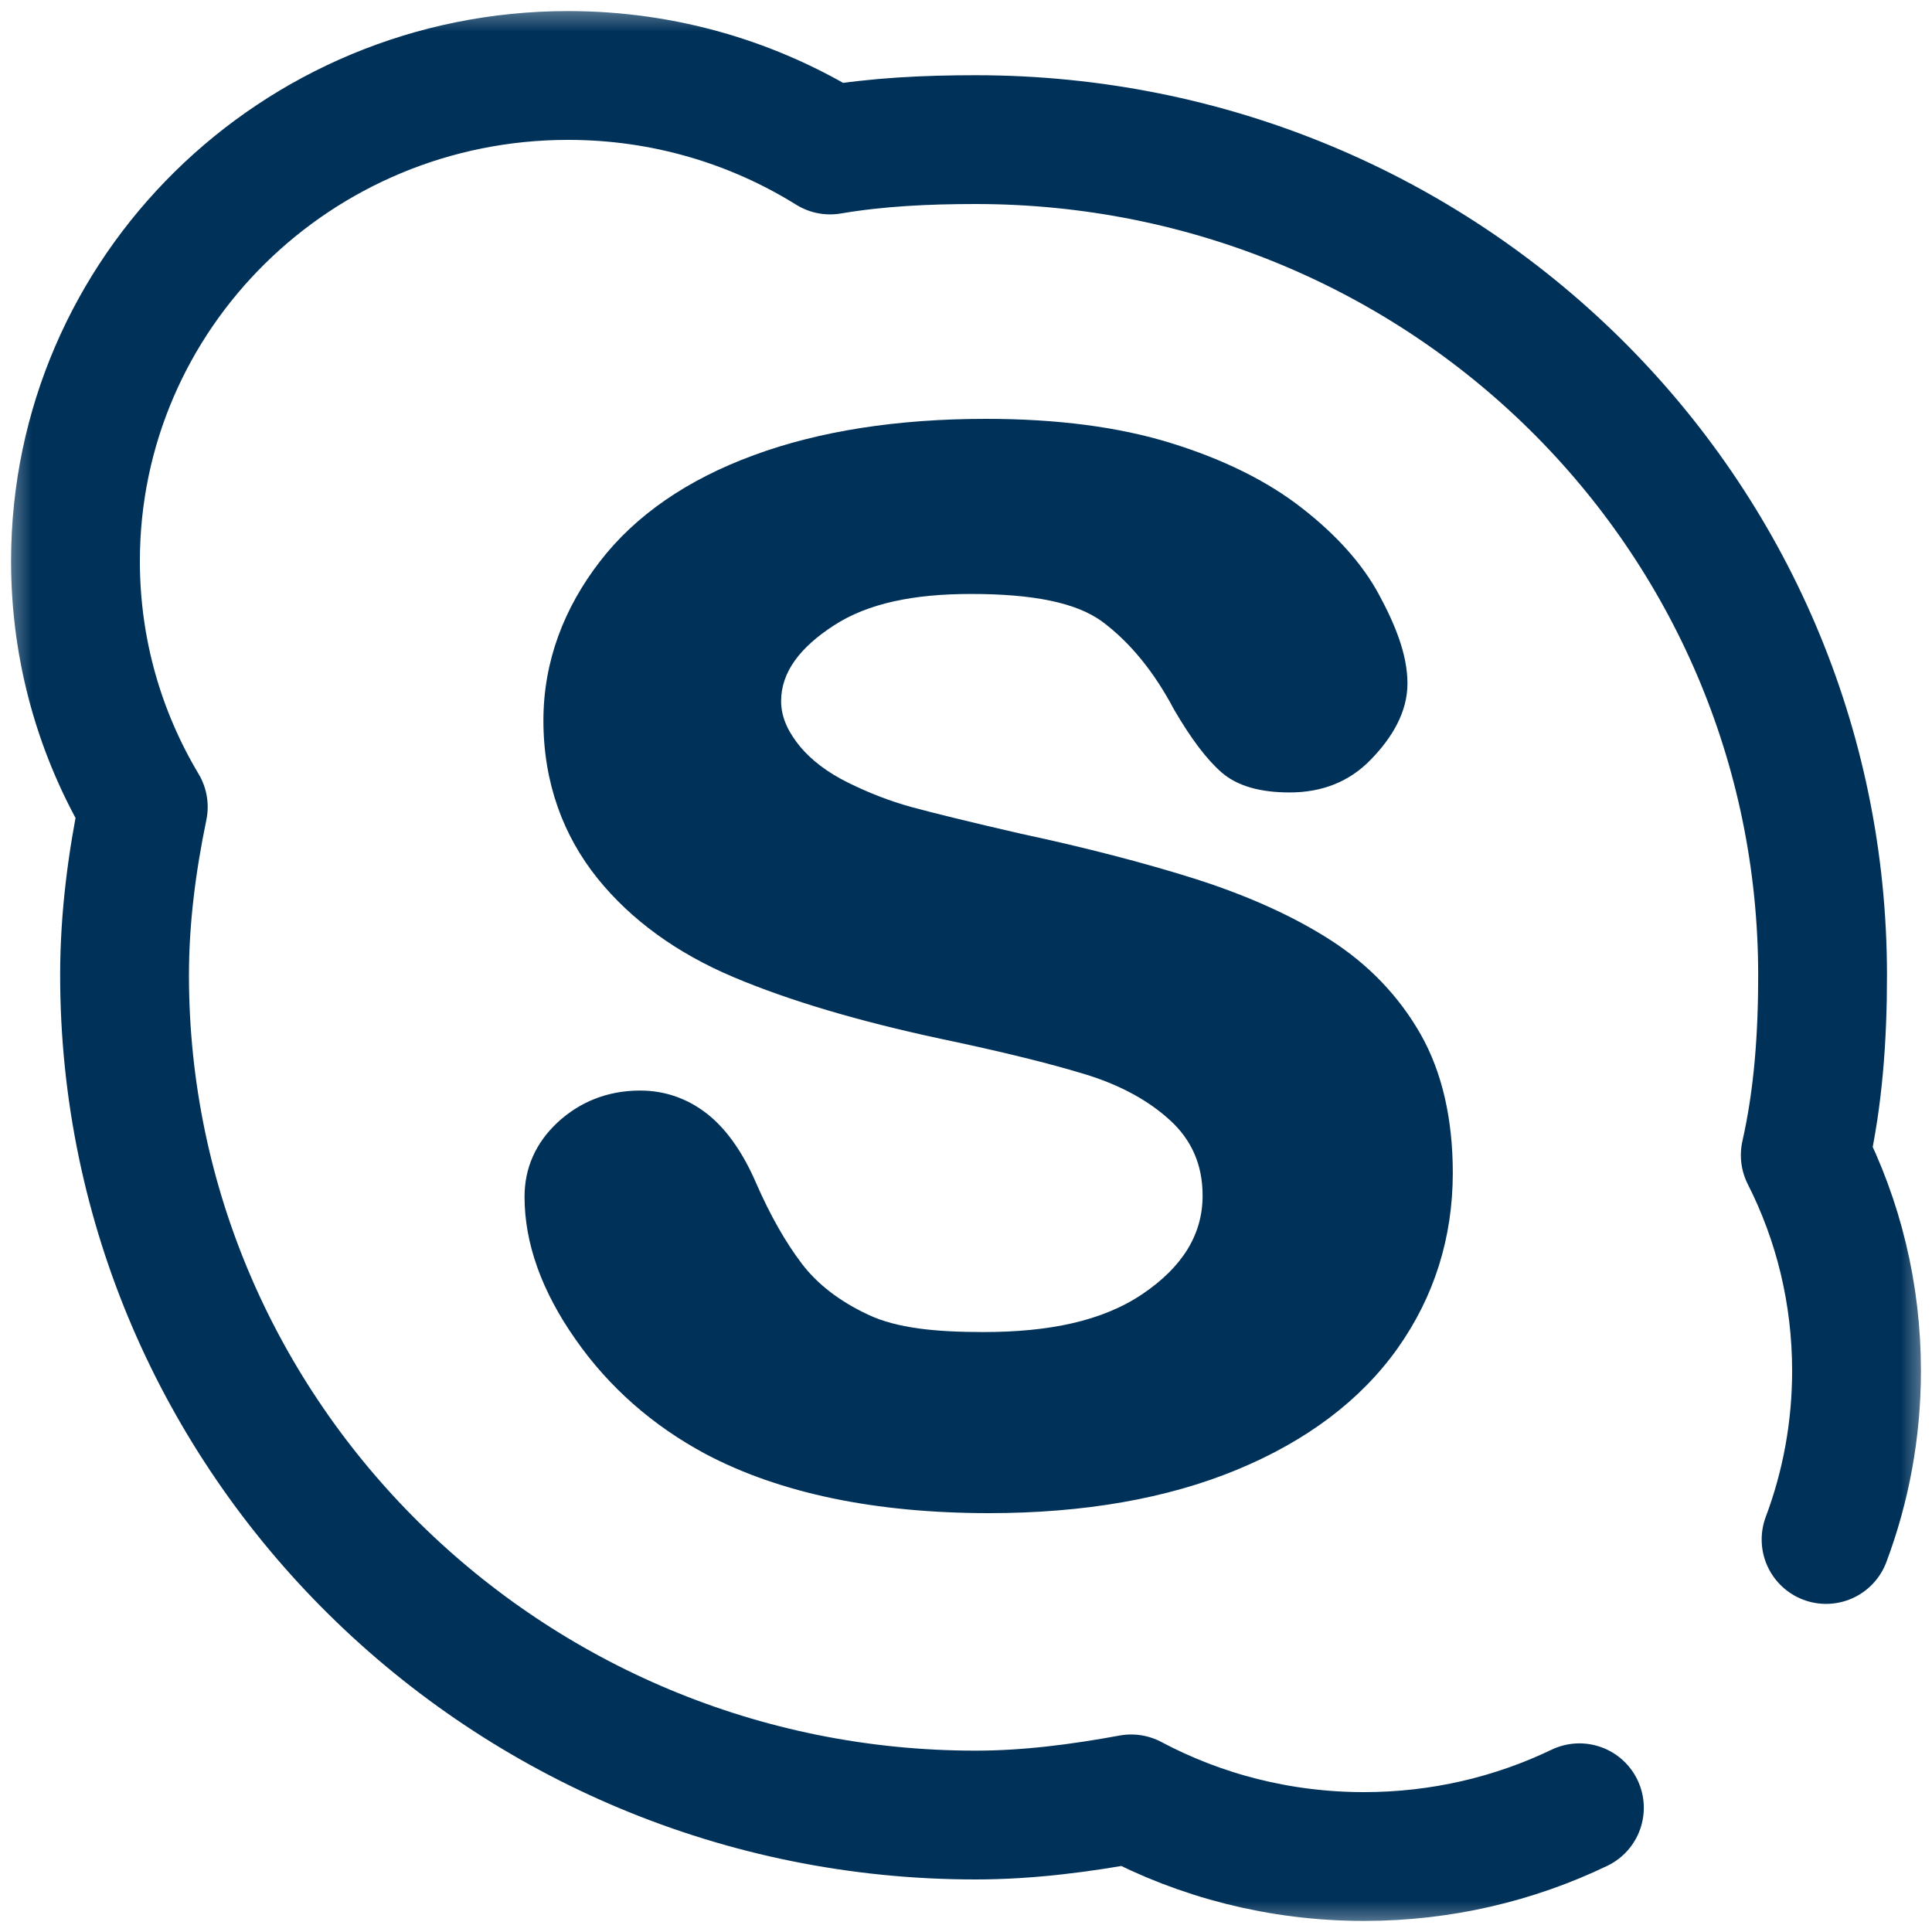 <svg width="30" height="30" viewBox="0 0 30 30" fill="none" xmlns="http://www.w3.org/2000/svg">
<mask id="mask0_875_449" style="mask-type:luminance" maskUnits="userSpaceOnUse" x="0" y="0" width="30" height="30">
<path d="M0 0H30V30H0V0Z" fill="white"/>
</mask>
<g mask="url(#mask0_875_449)">
<path d="M28.355 23.905C28.661 23.089 28.828 22.208 28.828 21.287C28.828 20.084 28.544 18.946 28.032 17.937C28.235 17.037 28.301 16.102 28.301 15.144C28.301 7.963 22.433 2.168 15.148 2.168C14.379 2.168 13.625 2.204 12.89 2.329C11.713 1.597 10.319 1.172 8.822 1.172C4.598 1.172 1.172 4.549 1.172 8.713C1.172 10.107 1.555 11.409 2.225 12.53C2.05 13.376 1.934 14.249 1.934 15.143C1.934 22.329 7.862 28.184 15.148 28.184C15.973 28.184 16.779 28.077 17.565 27.933C18.639 28.504 19.873 28.828 21.18 28.828C22.38 28.828 23.515 28.556 24.525 28.071" stroke="#003159" stroke-width="2" stroke-miterlimit="10" stroke-linecap="round" stroke-linejoin="round"/>
<path d="M21.698 20.942C21.128 21.742 20.289 22.376 19.2 22.825C18.122 23.27 16.829 23.496 15.359 23.496C13.592 23.496 12.111 23.188 10.957 22.578C10.13 22.135 9.448 21.533 8.933 20.792C8.409 20.045 8.145 19.302 8.145 18.584C8.145 18.137 8.317 17.748 8.657 17.43C8.995 17.116 9.426 16.934 9.94 16.934C10.362 16.934 10.727 17.083 11.024 17.331C11.308 17.57 11.549 17.924 11.744 18.378C11.962 18.875 12.199 19.292 12.452 19.624C12.691 19.939 13.039 20.208 13.482 20.415C13.928 20.625 14.529 20.684 15.269 20.684C16.285 20.684 17.117 20.516 17.744 20.091C18.356 19.676 18.674 19.175 18.674 18.565C18.674 18.082 18.499 17.703 18.181 17.407C17.846 17.095 17.402 16.852 16.868 16.687C16.309 16.515 15.549 16.328 14.611 16.131C13.335 15.858 12.252 15.537 11.391 15.173C10.507 14.8 9.797 14.283 9.277 13.638C8.749 12.98 8.438 12.158 8.438 11.188C8.438 10.264 8.763 9.432 9.318 8.715C9.866 8.004 10.671 7.447 11.705 7.068C12.724 6.692 13.938 6.504 15.31 6.504C16.409 6.504 17.375 6.629 18.182 6.88C18.991 7.13 19.675 7.467 20.211 7.885C20.753 8.306 21.153 8.755 21.407 9.222C21.662 9.693 21.855 10.161 21.855 10.614C21.855 11.051 21.623 11.449 21.287 11.794C20.951 12.142 20.525 12.305 20.025 12.305C19.57 12.305 19.212 12.207 18.965 11.991C18.735 11.789 18.496 11.472 18.231 11.019C17.925 10.439 17.554 9.982 17.128 9.662C16.715 9.351 16.023 9.223 15.075 9.223C14.194 9.223 13.477 9.366 12.945 9.714C12.431 10.048 12.129 10.431 12.129 10.886C12.129 11.164 12.262 11.396 12.427 11.597C12.604 11.807 12.849 11.994 13.161 12.149C13.485 12.31 13.817 12.439 14.15 12.531C14.492 12.624 15.065 12.765 15.852 12.946C16.847 13.159 17.762 13.395 18.571 13.651C19.389 13.913 20.097 14.233 20.675 14.607C21.262 14.988 21.728 15.477 22.06 16.061C22.392 16.647 22.559 17.372 22.559 18.215C22.558 19.222 22.269 20.139 21.698 20.942Z" fill="#003159"/>
</g>
</svg>
